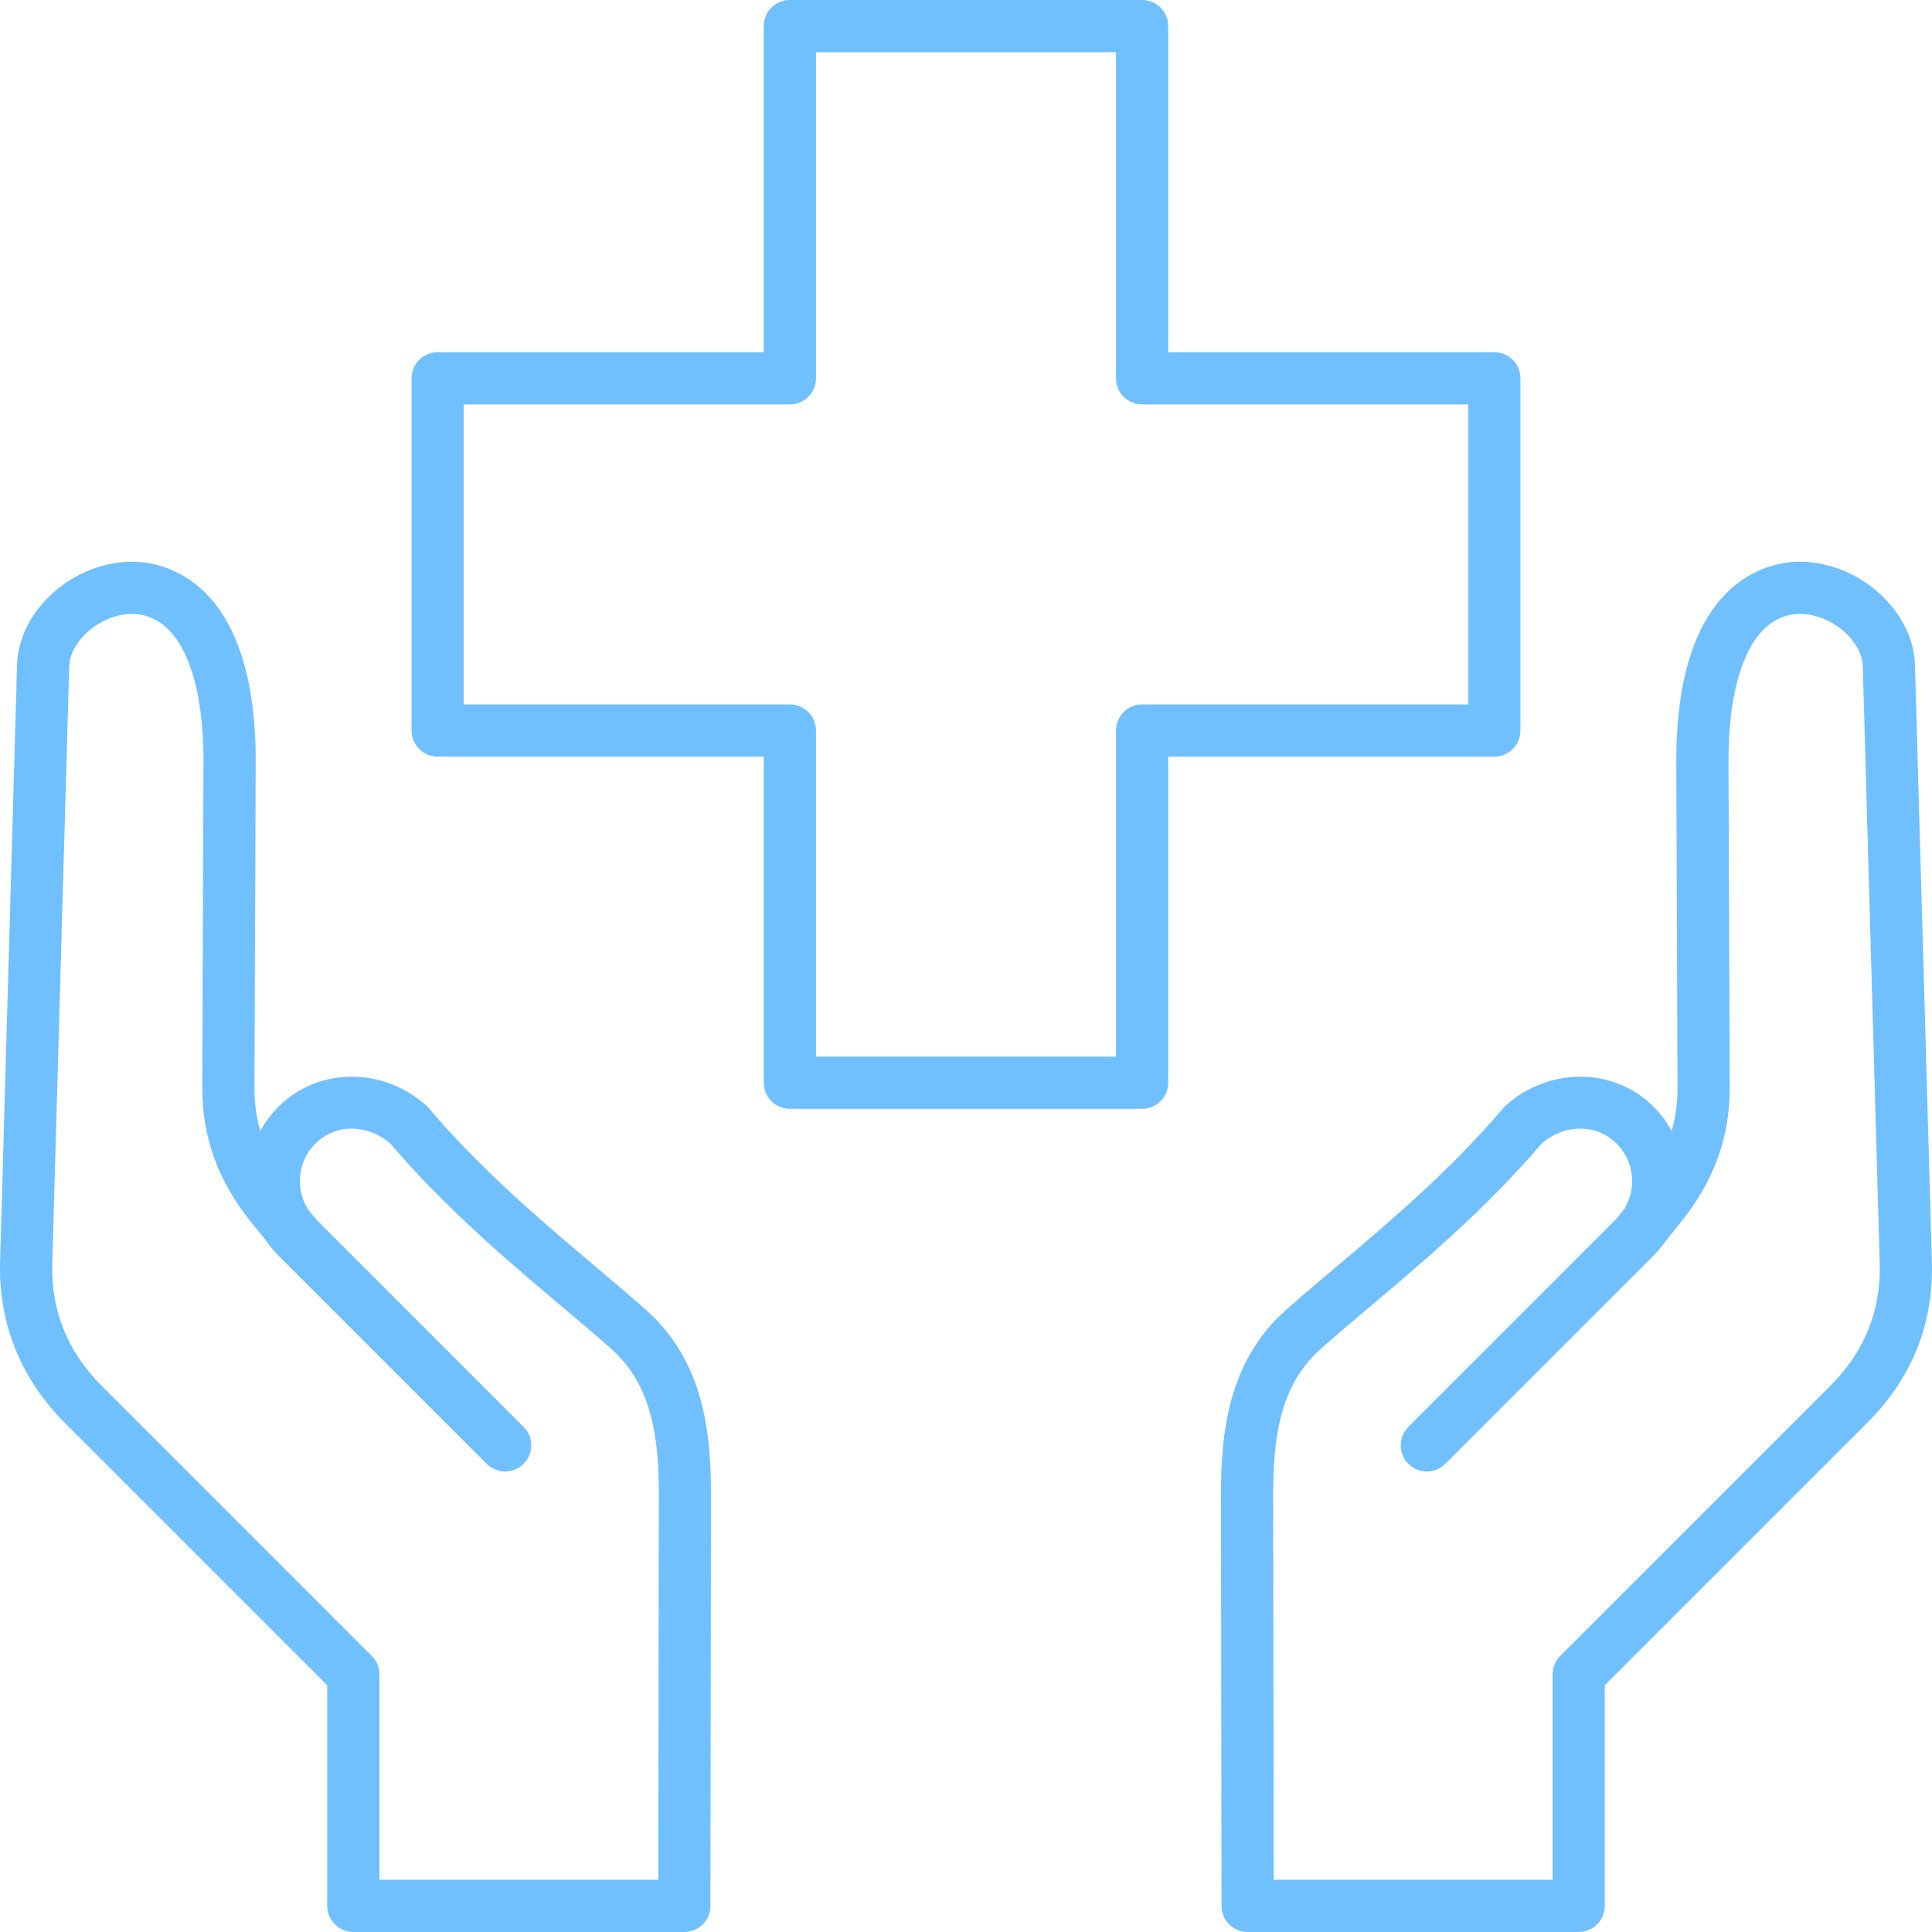 <?xml version="1.0"?>
<svg xmlns="http://www.w3.org/2000/svg" id="Layer_1" enable-background="new 0 0 512 512" height="512px" viewBox="0 0 512 512" width="512px"><g><path d="m507.488 176.261c-.41-14.592-15.126-27.563-30.883-27.401-7.64.124-32.559 4.333-32.37 53.383l.324 85.95c.014 4.05-.491 7.869-1.545 11.532-1.252-2.315-2.856-4.491-4.811-6.446-10.5-10.495-27.725-10.604-39.207-.252-.234.207-.45.432-.653.671-13.987 16.541-31.099 30.968-44.852 42.559-4.91 4.135-9.347 7.878-13.005 11.176-14.955 13.477-16.946 32.266-16.919 48.865l.153 108.788c0 .302.052.591.09.883.021.167.018.341.052.504.081.399.209.78.357 1.151.019.047.026.099.045.146 1.051 2.484 3.511 4.225 6.375 4.225h.009 87.717c3.82 0 6.919-3.099 6.919-6.919v-58.473l69.541-69.541c11.842-11.842 17.613-26.167 17.149-42.577zm-22.446 191.018-71.568 71.568c-1.297 1.297-2.027 3.059-2.027 4.892v54.419h-73.898l-.143-101.878c-.023-14.234 1.455-28.757 12.347-38.568 3.559-3.212 7.878-6.851 12.653-10.874 14.045-11.838 31.5-26.55 46.171-43.815 6.104-5.234 14.563-5.239 19.842.041 4.707 4.707 5.378 11.946 2.009 17.374l-2.249 2.771-54.941 54.94c-2.703 2.703-2.703 7.081 0 9.784 1.351 1.351 3.122 2.027 4.892 2.027s3.541-.676 4.892-2.027l55.185-55.185c1.297-1.297 2.441-2.694 3.428-4.162l3.653-4.5c8.869-10.914 13.158-22.676 13.108-35.946l-.324-85.95c-.095-24.538 6.914-39.304 18.752-39.493 8.257-.086 16.631 6.91 16.833 13.957l4.487 158.225c.353 12.454-4.057 23.355-13.102 32.4zm-313.529-19.847c-3.653-3.293-8.081-7.027-12.982-11.158-13.757-11.595-30.883-26.027-44.874-42.572-.203-.239-.419-.464-.653-.671-11.478-10.356-28.707-10.248-39.207.248-1.932 1.932-3.545 4.104-4.815 6.446-1.054-3.662-1.554-7.477-1.541-11.527l.324-85.953c.189-49.047-24.73-53.259-32.37-53.381-15.906-.185-30.473 12.809-30.883 27.399l-4.487 158.232c-.459 16.176 5.473 30.896 17.149 42.568l69.541 69.545v58.473c0 3.82 3.099 6.919 6.919 6.919h.002.002 87.712.009c2.387 0 4.493-1.21 5.737-3.051.002-.002.002-.004.003-.005.247-.367.461-.758.635-1.169.024-.058.033-.123.055-.181.142-.36.268-.727.347-1.115.043-.211.043-.435.066-.652.027-.245.075-.484.075-.736l.153-108.793c.029-16.6-1.962-35.388-16.917-48.866zm2.938 150.73h-73.898v-54.419c0-1.833-.73-3.595-2.027-4.892l-71.568-71.572c-9.045-9.041-13.455-19.941-13.104-32.392l4.487-158.232c.198-6.98 8.541-13.957 16.608-13.957.072 0 .149 0 .221.002 11.842.189 18.851 14.953 18.757 39.491l-.324 85.953c-.05 13.27 4.239 25.032 13.108 35.95l3.649 4.486c1 1.482 2.149 2.878 3.437 4.167l55.181 55.185c1.351 1.351 3.122 2.027 4.892 2.027s3.541-.676 4.892-2.027c2.703-2.703 2.703-7.081 0-9.784l-54.919-54.923-2.257-2.775c-1.369-2.203-2.099-4.757-2.099-7.432 0-3.779 1.455-7.311 4.095-9.955 5.284-5.284 13.748-5.266 19.842-.036 14.68 17.27 32.14 31.986 46.194 43.829 4.766 4.018 9.077 7.653 12.635 10.856 10.887 9.811 12.365 24.333 12.342 38.568zm228.477-304.565v-93.34c0-3.822-3.099-6.919-6.919-6.919h-86.419v-86.419c0-3.822-3.099-6.919-6.919-6.919h-93.343c-3.82 0-6.919 3.097-6.919 6.919v86.419h-86.419c-3.82 0-6.919 3.097-6.919 6.919v93.34c0 3.822 3.099 6.919 6.919 6.919h86.419v86.417c0 3.82 3.099 6.919 6.919 6.919h93.343c3.82 0 6.919-3.099 6.919-6.919v-86.417h86.419c3.82 0 6.919-3.097 6.919-6.919zm-13.837-6.919h-86.419c-3.82 0-6.919 3.097-6.919 6.919v86.417h-79.505v-86.417c0-3.822-3.099-6.919-6.919-6.919h-86.419v-79.502h86.419c3.82 0 6.919-3.097 6.919-6.919v-86.419h79.505v86.419c0 3.822 3.099 6.919 6.919 6.919h86.419z" data-original="#000000" class="active-path" data-old_color="#000000" fill="#70C0FF"/></g> </svg>
